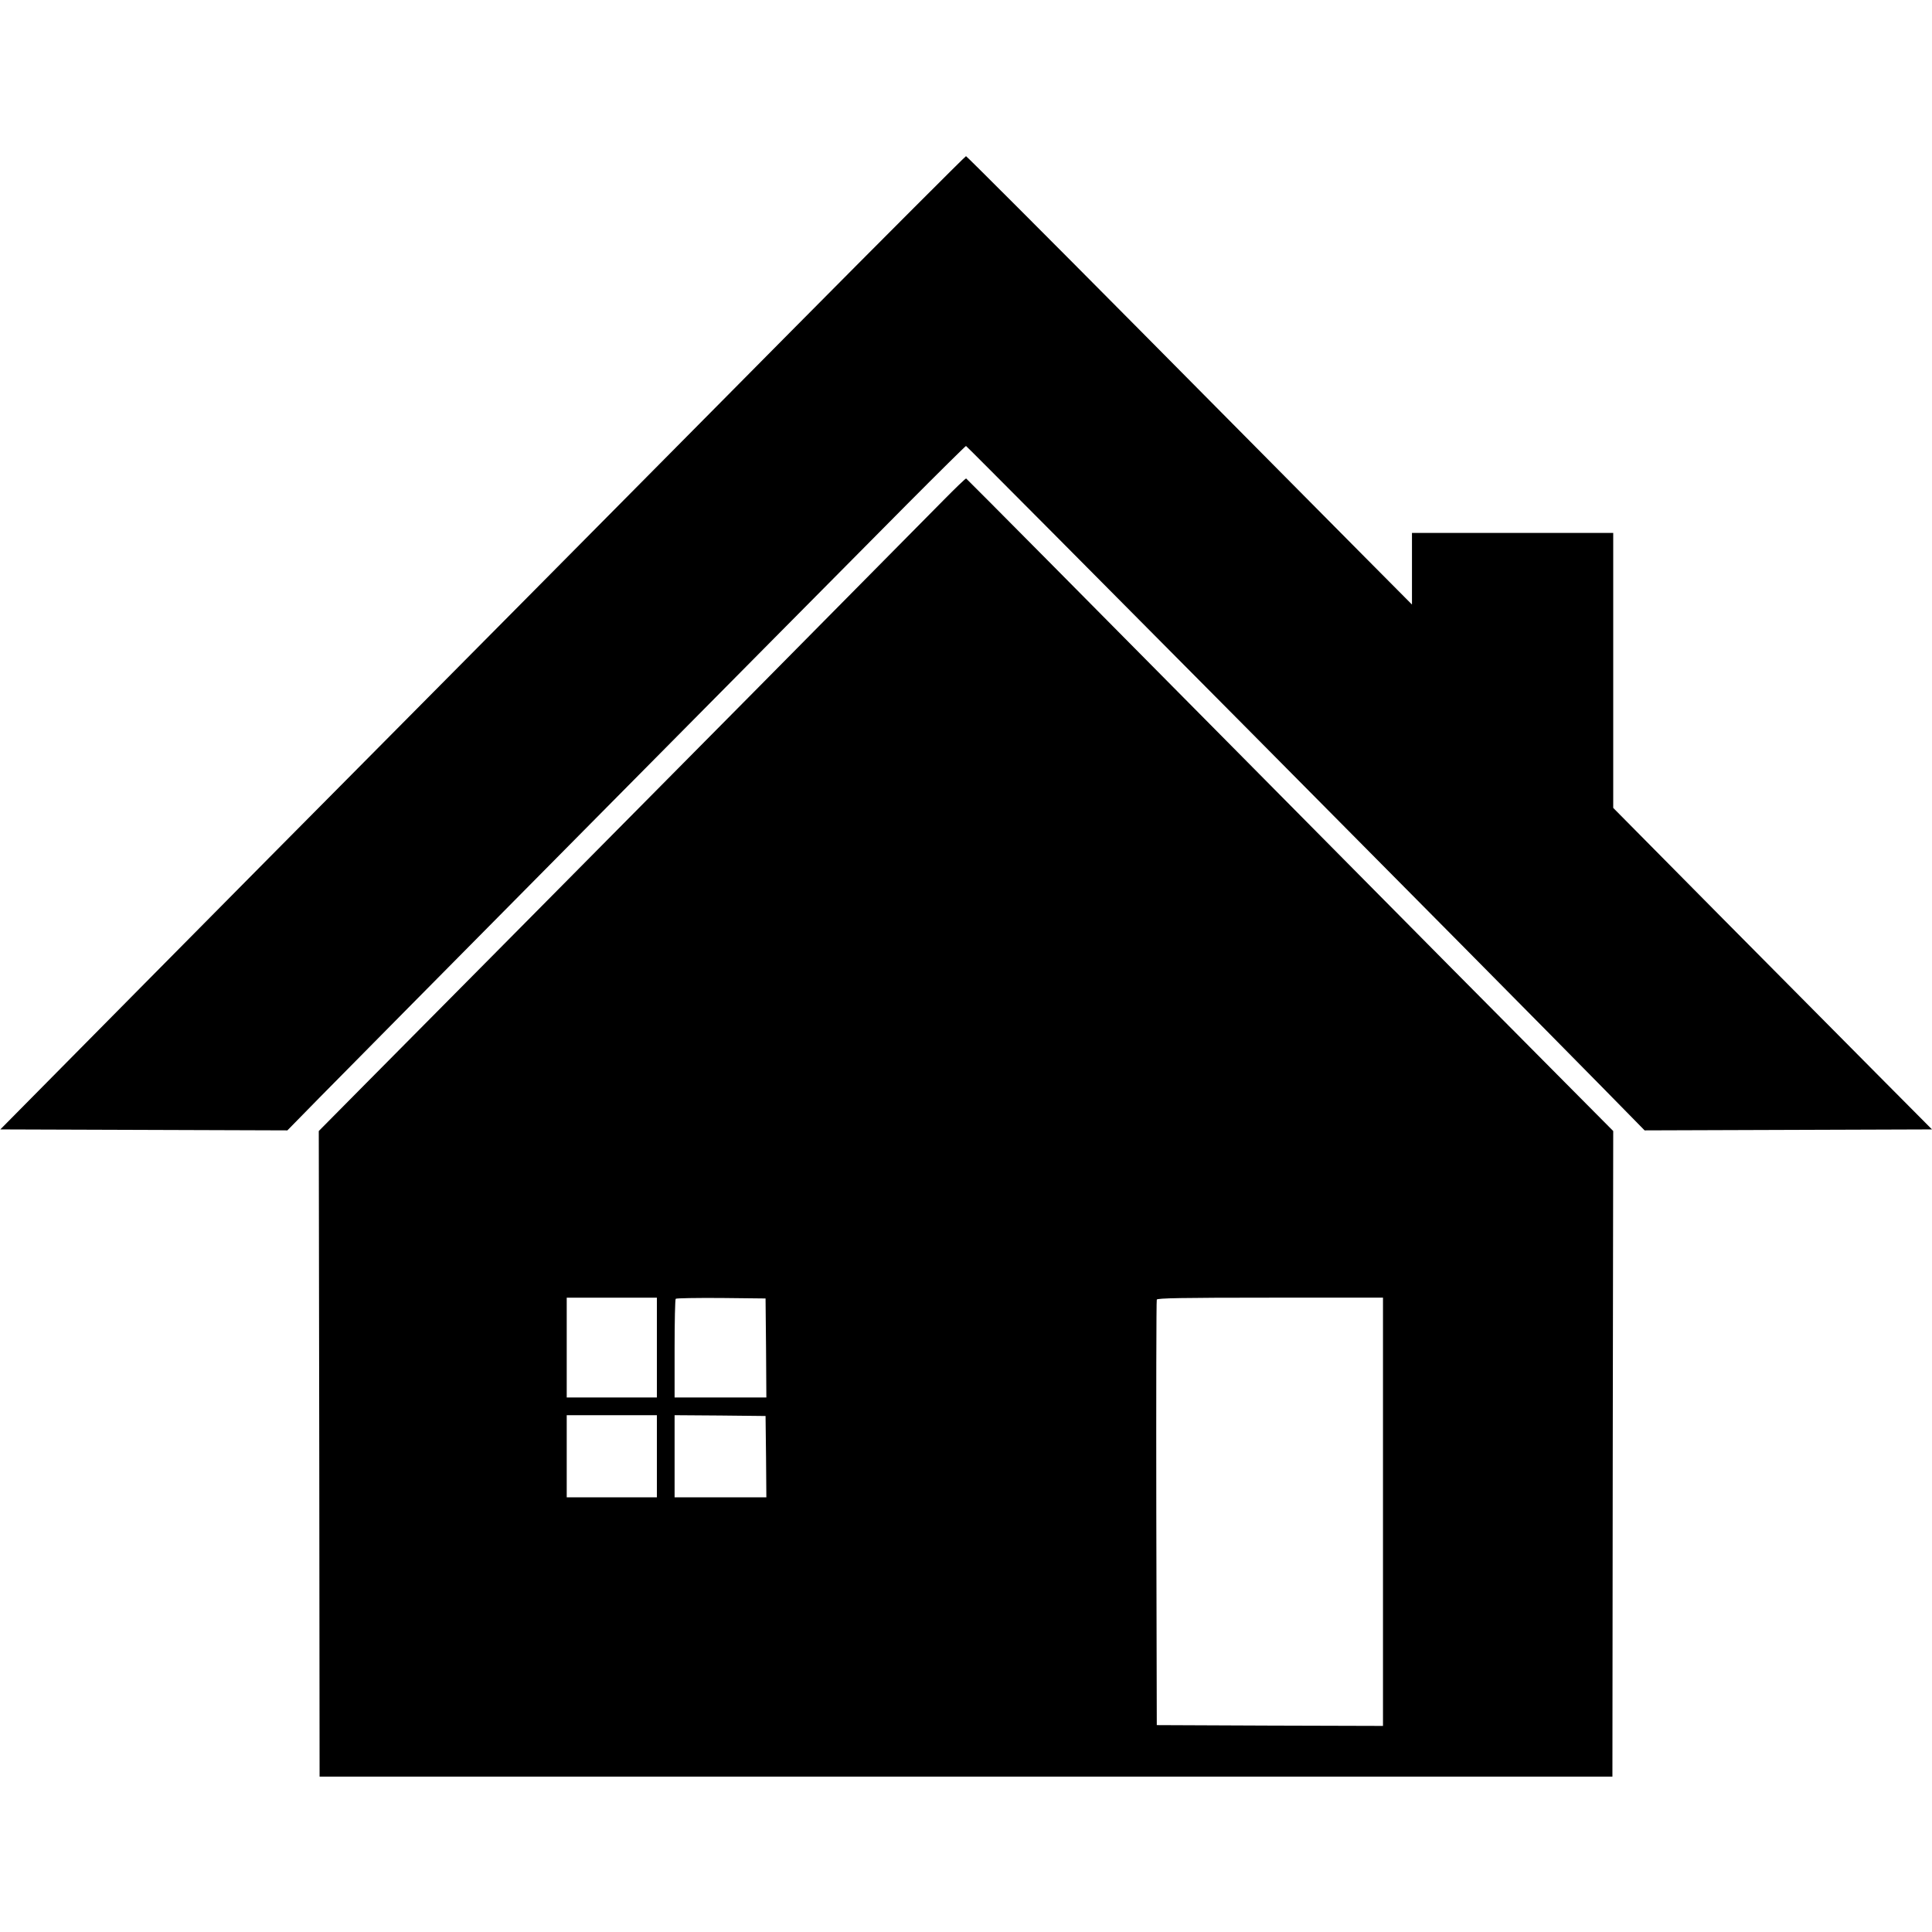 <?xml version="1.0" standalone="no"?>
<!DOCTYPE svg PUBLIC "-//W3C//DTD SVG 20010904//EN"
 "http://www.w3.org/TR/2001/REC-SVG-20010904/DTD/svg10.dtd">
<svg version="1.0" xmlns="http://www.w3.org/2000/svg"
 width="1200pt" height="1200pt" viewBox="0 0 1200 1200"
 preserveAspectRatio="xMidYMid meet">
<g transform="translate(0,1200) scale(0.1,-0.1)"
fill="#000000" stroke="none">
<path d="M4919 9948 c-1452 -1465 -2043 -2062 -2630 -2653 -273 -275 -900
-907 -1392 -1405 l-895 -905 891 -3 892 -3 200 204 c198 202 2953 2984 3649
3685 198 199 363 362 366 362 6 0 3351 -3371 3945 -3976 l270 -275 892 3 893
3 -328 330 c-181 182 -626 631 -990 998 l-662 669 0 854 0 854 -625 0 -625 0
0 -222 0 -223 -308 310 c-169 171 -791 797 -1381 1393 -590 595 -1077 1082
-1081 1082 -4 0 -491 -487 -1081 -1082z"/>
<path d="M5860 8893 c-159 -162 -1993 -2015 -2755 -2783 -291 -294 -664 -670
-828 -835 l-297 -300 3 -2005 2 -2005 4015 0 4015 0 2 2005 3 2005 -293 295
c-162 162 -1065 1073 -2007 2025 -942 952 -1715 1731 -1719 1733 -4 1 -67 -60
-141 -135z m-1780 -5263 l0 -310 -280 0 -280 0 0 310 0 310 280 0 280 0 0
-310z m678 -2 l2 -308 -285 0 -285 0 0 303 c0 167 3 307 7 310 4 4 131 6 282
5 l276 -3 3 -307z m3832 -1018 l0 -1330 -702 2 -703 3 -3 1315 c-1 723 0 1321
3 1328 3 9 154 12 705 12 l700 0 0 -1330z m-4510 345 l0 -255 -280 0 -280 0 0
255 0 255 280 0 280 0 0 -255z m678 -2 l2 -253 -285 0 -285 0 0 255 0 255 283
-2 282 -3 3 -252z"/>
</g>
</svg>
